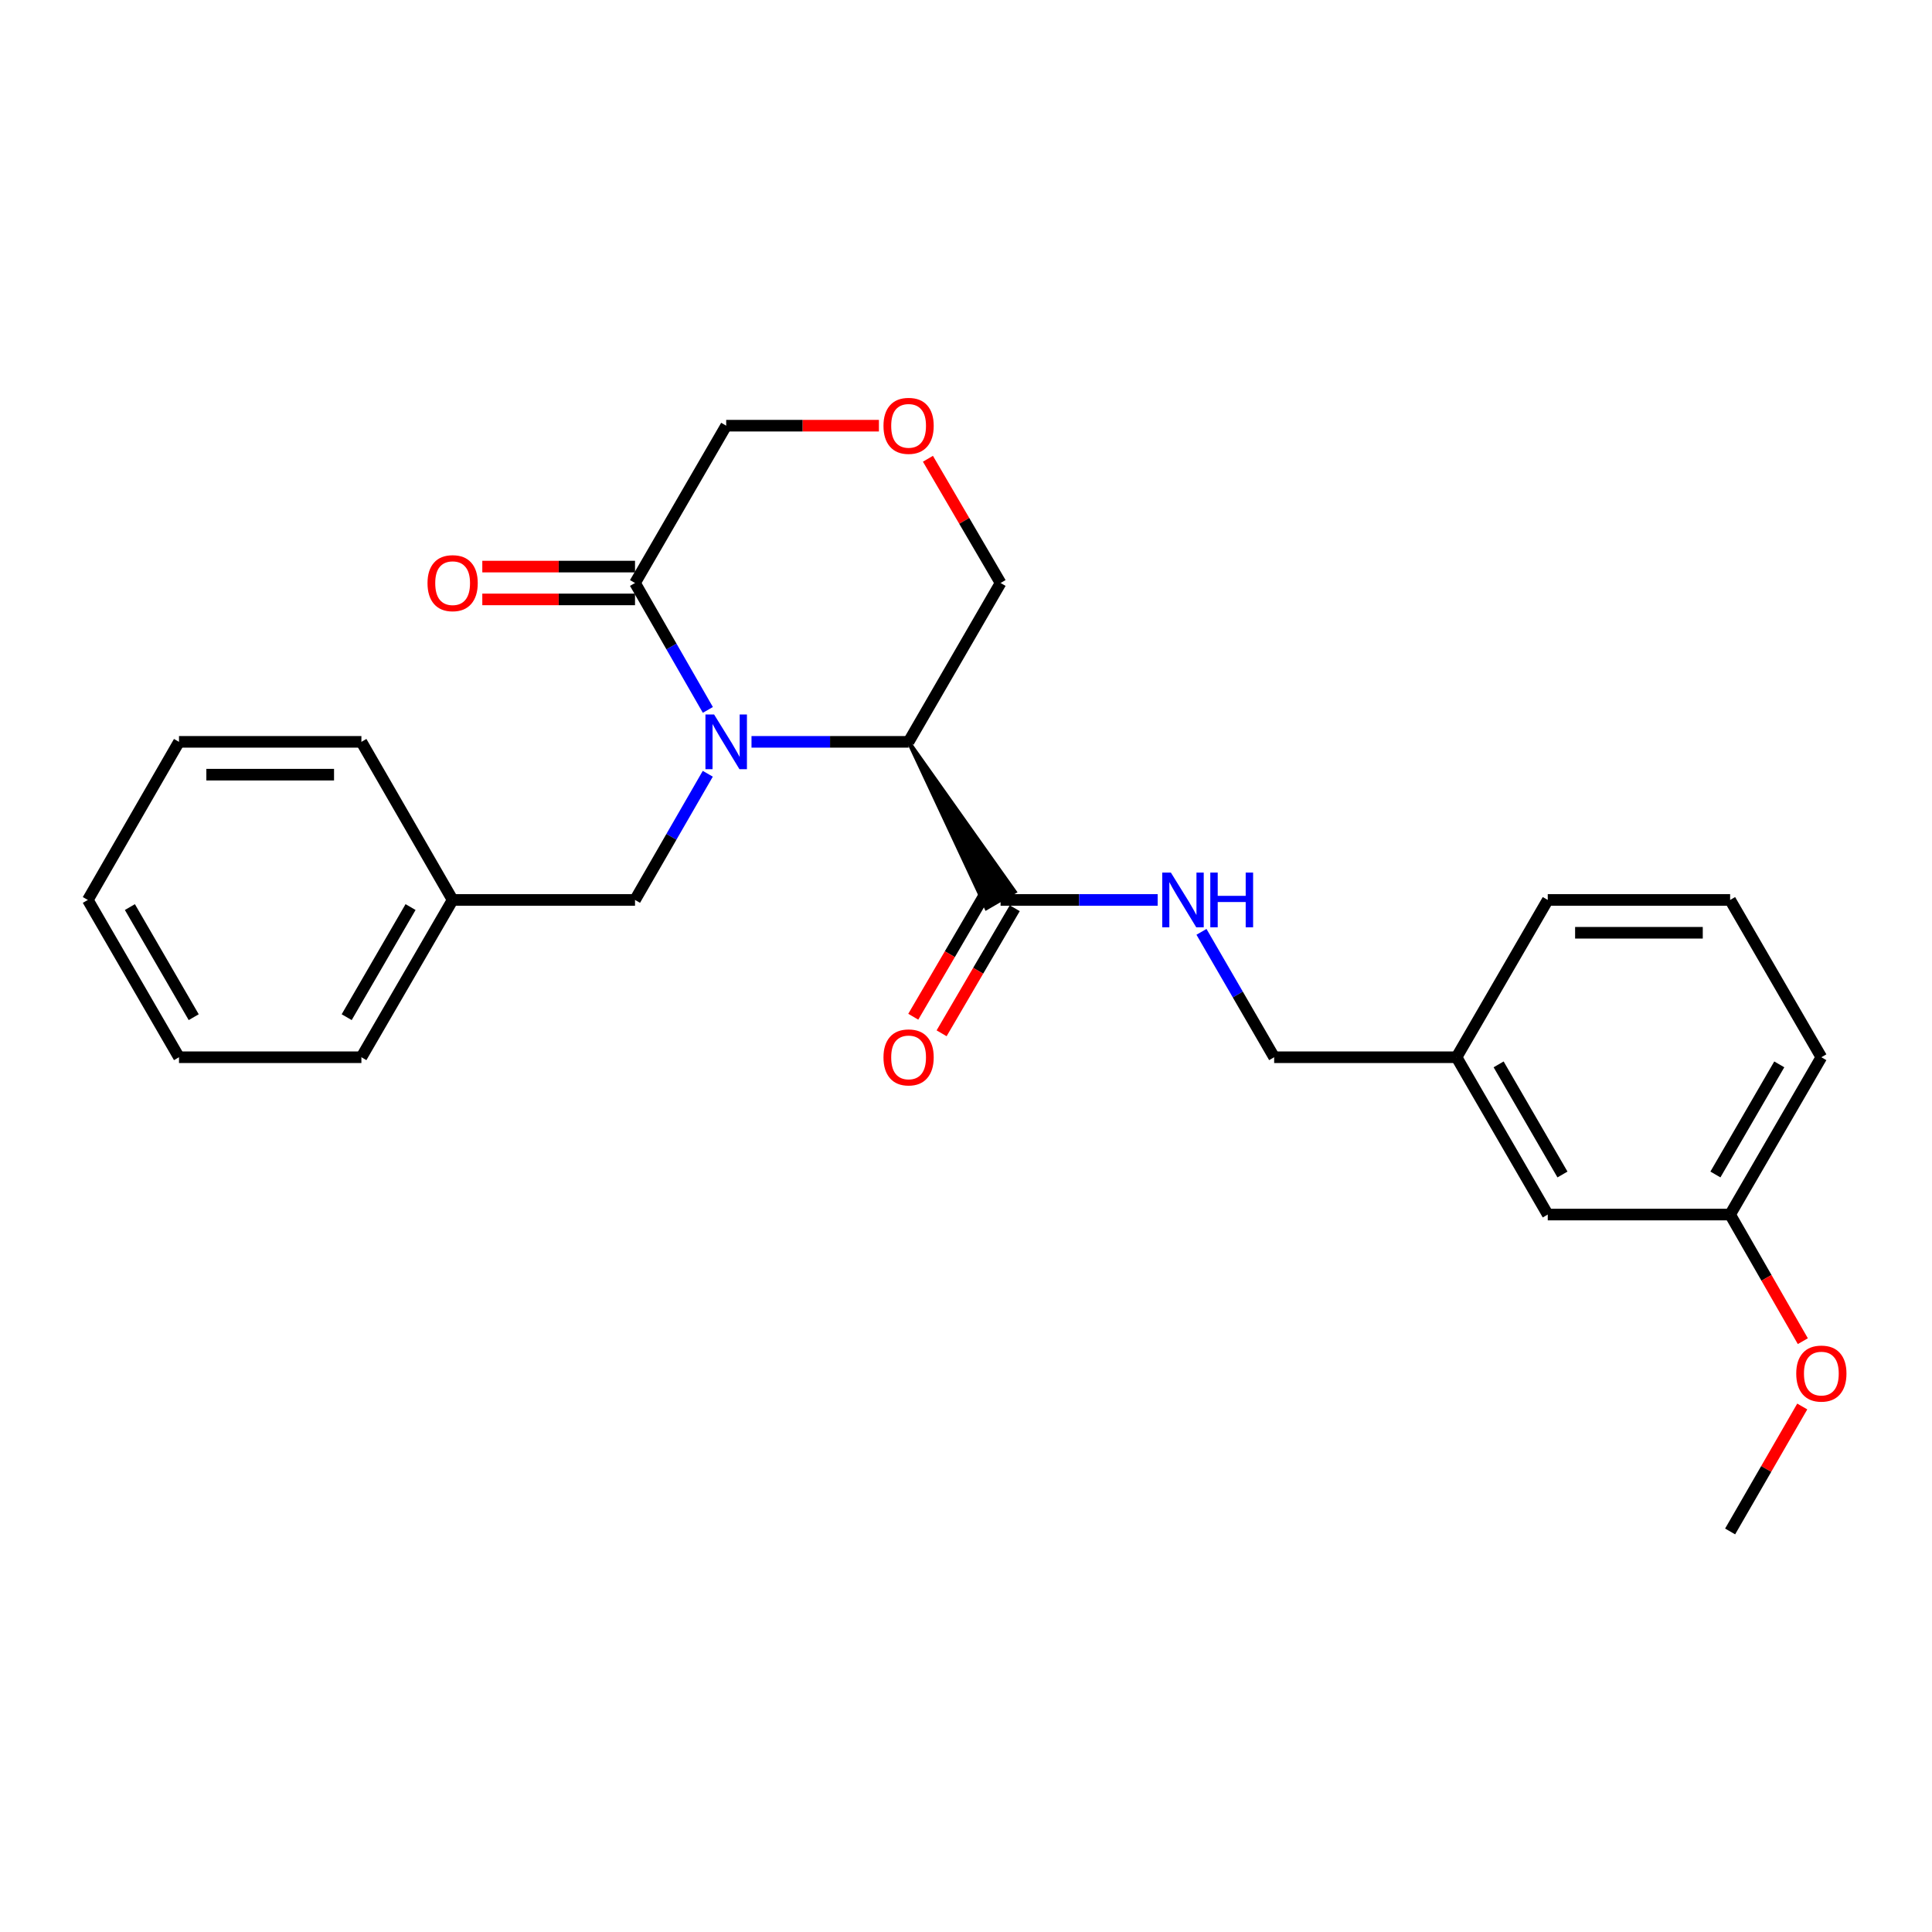 <?xml version='1.0' encoding='iso-8859-1'?>
<svg version='1.1' baseProfile='full'
              xmlns='http://www.w3.org/2000/svg'
                      xmlns:rdkit='http://www.rdkit.org/xml'
                      xmlns:xlink='http://www.w3.org/1999/xlink'
                  xml:space='preserve'
width='1000px' height='1000px' viewBox='0 0 1000 1000'>
<!-- END OF HEADER -->
<rect style='opacity:1.0;fill:#FFFFFF;stroke:none' width='1000' height='1000' x='0' y='0'> </rect>
<path class='bond-0' d='M 388.976,383.978 L 429.632,383.978' style='fill:none;fill-rule:evenodd;stroke:#0000FF;stroke-width:6px;stroke-linecap:butt;stroke-linejoin:miter;stroke-opacity:1' />
<path class='bond-0' d='M 429.632,383.978 L 470.288,383.978' style='fill:none;fill-rule:evenodd;stroke:#000000;stroke-width:6px;stroke-linecap:butt;stroke-linejoin:miter;stroke-opacity:1' />
<path class='bond-1' d='M 366.387,367.448 L 347.535,334.604' style='fill:none;fill-rule:evenodd;stroke:#0000FF;stroke-width:6px;stroke-linecap:butt;stroke-linejoin:miter;stroke-opacity:1' />
<path class='bond-1' d='M 347.535,334.604 L 328.683,301.76' style='fill:none;fill-rule:evenodd;stroke:#000000;stroke-width:6px;stroke-linecap:butt;stroke-linejoin:miter;stroke-opacity:1' />
<path class='bond-3' d='M 366.347,400.5 L 347.515,433.155' style='fill:none;fill-rule:evenodd;stroke:#0000FF;stroke-width:6px;stroke-linecap:butt;stroke-linejoin:miter;stroke-opacity:1' />
<path class='bond-3' d='M 347.515,433.155 L 328.683,465.809' style='fill:none;fill-rule:evenodd;stroke:#000000;stroke-width:6px;stroke-linecap:butt;stroke-linejoin:miter;stroke-opacity:1' />
<path class='bond-2' d='M 470.288,383.978 L 510.553,470.081 L 525.238,461.538 Z' style='fill:#000000;fill-rule:evenodd;fill-opacity:1;stroke:#000000;stroke-width:2px;stroke-linecap:butt;stroke-linejoin:miter;stroke-opacity:1;' />
<path class='bond-8' d='M 470.288,383.978 L 517.896,301.76' style='fill:none;fill-rule:evenodd;stroke:#000000;stroke-width:6px;stroke-linecap:butt;stroke-linejoin:miter;stroke-opacity:1' />
<path class='bond-6' d='M 328.683,293.265 L 289.162,293.265' style='fill:none;fill-rule:evenodd;stroke:#000000;stroke-width:6px;stroke-linecap:butt;stroke-linejoin:miter;stroke-opacity:1' />
<path class='bond-6' d='M 289.162,293.265 L 249.64,293.265' style='fill:none;fill-rule:evenodd;stroke:#FF0000;stroke-width:6px;stroke-linecap:butt;stroke-linejoin:miter;stroke-opacity:1' />
<path class='bond-6' d='M 328.683,310.255 L 289.162,310.255' style='fill:none;fill-rule:evenodd;stroke:#000000;stroke-width:6px;stroke-linecap:butt;stroke-linejoin:miter;stroke-opacity:1' />
<path class='bond-6' d='M 289.162,310.255 L 249.64,310.255' style='fill:none;fill-rule:evenodd;stroke:#FF0000;stroke-width:6px;stroke-linecap:butt;stroke-linejoin:miter;stroke-opacity:1' />
<path class='bond-10' d='M 328.683,301.76 L 375.875,220.335' style='fill:none;fill-rule:evenodd;stroke:#000000;stroke-width:6px;stroke-linecap:butt;stroke-linejoin:miter;stroke-opacity:1' />
<path class='bond-4' d='M 517.896,465.809 L 558.552,465.809' style='fill:none;fill-rule:evenodd;stroke:#000000;stroke-width:6px;stroke-linecap:butt;stroke-linejoin:miter;stroke-opacity:1' />
<path class='bond-4' d='M 558.552,465.809 L 599.208,465.809' style='fill:none;fill-rule:evenodd;stroke:#0000FF;stroke-width:6px;stroke-linecap:butt;stroke-linejoin:miter;stroke-opacity:1' />
<path class='bond-7' d='M 510.563,461.522 L 491.635,493.891' style='fill:none;fill-rule:evenodd;stroke:#000000;stroke-width:6px;stroke-linecap:butt;stroke-linejoin:miter;stroke-opacity:1' />
<path class='bond-7' d='M 491.635,493.891 L 472.707,526.26' style='fill:none;fill-rule:evenodd;stroke:#FF0000;stroke-width:6px;stroke-linecap:butt;stroke-linejoin:miter;stroke-opacity:1' />
<path class='bond-7' d='M 525.229,470.097 L 506.301,502.466' style='fill:none;fill-rule:evenodd;stroke:#000000;stroke-width:6px;stroke-linecap:butt;stroke-linejoin:miter;stroke-opacity:1' />
<path class='bond-7' d='M 506.301,502.466 L 487.373,534.835' style='fill:none;fill-rule:evenodd;stroke:#FF0000;stroke-width:6px;stroke-linecap:butt;stroke-linejoin:miter;stroke-opacity:1' />
<path class='bond-12' d='M 328.683,465.809 L 234.28,465.809' style='fill:none;fill-rule:evenodd;stroke:#000000;stroke-width:6px;stroke-linecap:butt;stroke-linejoin:miter;stroke-opacity:1' />
<path class='bond-9' d='M 621.88,482.322 L 640.69,514.774' style='fill:none;fill-rule:evenodd;stroke:#0000FF;stroke-width:6px;stroke-linecap:butt;stroke-linejoin:miter;stroke-opacity:1' />
<path class='bond-9' d='M 640.69,514.774 L 659.501,547.225' style='fill:none;fill-rule:evenodd;stroke:#000000;stroke-width:6px;stroke-linecap:butt;stroke-linejoin:miter;stroke-opacity:1' />
<path class='bond-5' d='M 454.928,220.335 L 415.402,220.335' style='fill:none;fill-rule:evenodd;stroke:#FF0000;stroke-width:6px;stroke-linecap:butt;stroke-linejoin:miter;stroke-opacity:1' />
<path class='bond-5' d='M 415.402,220.335 L 375.875,220.335' style='fill:none;fill-rule:evenodd;stroke:#000000;stroke-width:6px;stroke-linecap:butt;stroke-linejoin:miter;stroke-opacity:1' />
<path class='bond-25' d='M 480.297,237.453 L 499.096,269.606' style='fill:none;fill-rule:evenodd;stroke:#FF0000;stroke-width:6px;stroke-linecap:butt;stroke-linejoin:miter;stroke-opacity:1' />
<path class='bond-25' d='M 499.096,269.606 L 517.896,301.76' style='fill:none;fill-rule:evenodd;stroke:#000000;stroke-width:6px;stroke-linecap:butt;stroke-linejoin:miter;stroke-opacity:1' />
<path class='bond-13' d='M 659.501,547.225 L 753.904,547.225' style='fill:none;fill-rule:evenodd;stroke:#000000;stroke-width:6px;stroke-linecap:butt;stroke-linejoin:miter;stroke-opacity:1' />
<path class='bond-11' d='M 801.115,628.651 L 753.904,547.225' style='fill:none;fill-rule:evenodd;stroke:#000000;stroke-width:6px;stroke-linecap:butt;stroke-linejoin:miter;stroke-opacity:1' />
<path class='bond-11' d='M 808.731,607.915 L 775.683,550.918' style='fill:none;fill-rule:evenodd;stroke:#000000;stroke-width:6px;stroke-linecap:butt;stroke-linejoin:miter;stroke-opacity:1' />
<path class='bond-14' d='M 801.115,628.651 L 895.509,628.651' style='fill:none;fill-rule:evenodd;stroke:#000000;stroke-width:6px;stroke-linecap:butt;stroke-linejoin:miter;stroke-opacity:1' />
<path class='bond-19' d='M 234.28,465.809 L 187.059,547.225' style='fill:none;fill-rule:evenodd;stroke:#000000;stroke-width:6px;stroke-linecap:butt;stroke-linejoin:miter;stroke-opacity:1' />
<path class='bond-19' d='M 212.501,469.498 L 179.446,526.489' style='fill:none;fill-rule:evenodd;stroke:#000000;stroke-width:6px;stroke-linecap:butt;stroke-linejoin:miter;stroke-opacity:1' />
<path class='bond-20' d='M 234.28,465.809 L 187.059,383.978' style='fill:none;fill-rule:evenodd;stroke:#000000;stroke-width:6px;stroke-linecap:butt;stroke-linejoin:miter;stroke-opacity:1' />
<path class='bond-17' d='M 753.904,547.225 L 801.115,465.809' style='fill:none;fill-rule:evenodd;stroke:#000000;stroke-width:6px;stroke-linecap:butt;stroke-linejoin:miter;stroke-opacity:1' />
<path class='bond-15' d='M 895.509,628.651 L 914.327,661.419' style='fill:none;fill-rule:evenodd;stroke:#000000;stroke-width:6px;stroke-linecap:butt;stroke-linejoin:miter;stroke-opacity:1' />
<path class='bond-15' d='M 914.327,661.419 L 933.144,694.188' style='fill:none;fill-rule:evenodd;stroke:#FF0000;stroke-width:6px;stroke-linecap:butt;stroke-linejoin:miter;stroke-opacity:1' />
<path class='bond-27' d='M 895.509,628.651 L 942.729,547.225' style='fill:none;fill-rule:evenodd;stroke:#000000;stroke-width:6px;stroke-linecap:butt;stroke-linejoin:miter;stroke-opacity:1' />
<path class='bond-27' d='M 887.895,607.914 L 920.949,550.916' style='fill:none;fill-rule:evenodd;stroke:#000000;stroke-width:6px;stroke-linecap:butt;stroke-linejoin:miter;stroke-opacity:1' />
<path class='bond-21' d='M 932.846,728 L 914.177,760.341' style='fill:none;fill-rule:evenodd;stroke:#FF0000;stroke-width:6px;stroke-linecap:butt;stroke-linejoin:miter;stroke-opacity:1' />
<path class='bond-21' d='M 914.177,760.341 L 895.509,792.681' style='fill:none;fill-rule:evenodd;stroke:#000000;stroke-width:6px;stroke-linecap:butt;stroke-linejoin:miter;stroke-opacity:1' />
<path class='bond-16' d='M 895.509,465.809 L 801.115,465.809' style='fill:none;fill-rule:evenodd;stroke:#000000;stroke-width:6px;stroke-linecap:butt;stroke-linejoin:miter;stroke-opacity:1' />
<path class='bond-16' d='M 881.35,482.799 L 815.274,482.799' style='fill:none;fill-rule:evenodd;stroke:#000000;stroke-width:6px;stroke-linecap:butt;stroke-linejoin:miter;stroke-opacity:1' />
<path class='bond-18' d='M 895.509,465.809 L 942.729,547.225' style='fill:none;fill-rule:evenodd;stroke:#000000;stroke-width:6px;stroke-linecap:butt;stroke-linejoin:miter;stroke-opacity:1' />
<path class='bond-22' d='M 187.059,547.225 L 92.647,547.225' style='fill:none;fill-rule:evenodd;stroke:#000000;stroke-width:6px;stroke-linecap:butt;stroke-linejoin:miter;stroke-opacity:1' />
<path class='bond-23' d='M 187.059,383.978 L 92.647,383.978' style='fill:none;fill-rule:evenodd;stroke:#000000;stroke-width:6px;stroke-linecap:butt;stroke-linejoin:miter;stroke-opacity:1' />
<path class='bond-23' d='M 172.898,400.967 L 106.809,400.967' style='fill:none;fill-rule:evenodd;stroke:#000000;stroke-width:6px;stroke-linecap:butt;stroke-linejoin:miter;stroke-opacity:1' />
<path class='bond-26' d='M 92.647,547.225 L 45.455,465.809' style='fill:none;fill-rule:evenodd;stroke:#000000;stroke-width:6px;stroke-linecap:butt;stroke-linejoin:miter;stroke-opacity:1' />
<path class='bond-26' d='M 100.266,526.493 L 67.232,469.502' style='fill:none;fill-rule:evenodd;stroke:#000000;stroke-width:6px;stroke-linecap:butt;stroke-linejoin:miter;stroke-opacity:1' />
<path class='bond-24' d='M 92.647,383.978 L 45.455,465.809' style='fill:none;fill-rule:evenodd;stroke:#000000;stroke-width:6px;stroke-linecap:butt;stroke-linejoin:miter;stroke-opacity:1' />
<path  class='atom-0' d='M 369.615 369.818
L 378.895 384.818
Q 379.815 386.298, 381.295 388.978
Q 382.775 391.658, 382.855 391.818
L 382.855 369.818
L 386.615 369.818
L 386.615 398.138
L 382.735 398.138
L 372.775 381.738
Q 371.615 379.818, 370.375 377.618
Q 369.175 375.418, 368.815 374.738
L 368.815 398.138
L 365.135 398.138
L 365.135 369.818
L 369.615 369.818
' fill='#0000FF'/>
<path  class='atom-5' d='M 606.048 451.649
L 615.328 466.649
Q 616.248 468.129, 617.728 470.809
Q 619.208 473.489, 619.288 473.649
L 619.288 451.649
L 623.048 451.649
L 623.048 479.969
L 619.168 479.969
L 609.208 463.569
Q 608.048 461.649, 606.808 459.449
Q 605.608 457.249, 605.248 456.569
L 605.248 479.969
L 601.568 479.969
L 601.568 451.649
L 606.048 451.649
' fill='#0000FF'/>
<path  class='atom-5' d='M 626.448 451.649
L 630.288 451.649
L 630.288 463.689
L 644.768 463.689
L 644.768 451.649
L 648.608 451.649
L 648.608 479.969
L 644.768 479.969
L 644.768 466.889
L 630.288 466.889
L 630.288 479.969
L 626.448 479.969
L 626.448 451.649
' fill='#0000FF'/>
<path  class='atom-6' d='M 457.288 220.415
Q 457.288 213.615, 460.648 209.815
Q 464.008 206.015, 470.288 206.015
Q 476.568 206.015, 479.928 209.815
Q 483.288 213.615, 483.288 220.415
Q 483.288 227.295, 479.888 231.215
Q 476.488 235.095, 470.288 235.095
Q 464.048 235.095, 460.648 231.215
Q 457.288 227.335, 457.288 220.415
M 470.288 231.895
Q 474.608 231.895, 476.928 229.015
Q 479.288 226.095, 479.288 220.415
Q 479.288 214.855, 476.928 212.055
Q 474.608 209.215, 470.288 209.215
Q 465.968 209.215, 463.608 212.015
Q 461.288 214.815, 461.288 220.415
Q 461.288 226.135, 463.608 229.015
Q 465.968 231.895, 470.288 231.895
' fill='#FF0000'/>
<path  class='atom-7' d='M 221.28 301.84
Q 221.28 295.04, 224.64 291.24
Q 228 287.44, 234.28 287.44
Q 240.56 287.44, 243.92 291.24
Q 247.28 295.04, 247.28 301.84
Q 247.28 308.72, 243.88 312.64
Q 240.48 316.52, 234.28 316.52
Q 228.04 316.52, 224.64 312.64
Q 221.28 308.76, 221.28 301.84
M 234.28 313.32
Q 238.6 313.32, 240.92 310.44
Q 243.28 307.52, 243.28 301.84
Q 243.28 296.28, 240.92 293.48
Q 238.6 290.64, 234.28 290.64
Q 229.96 290.64, 227.6 293.44
Q 225.28 296.24, 225.28 301.84
Q 225.28 307.56, 227.6 310.44
Q 229.96 313.32, 234.28 313.32
' fill='#FF0000'/>
<path  class='atom-8' d='M 457.288 547.305
Q 457.288 540.505, 460.648 536.705
Q 464.008 532.905, 470.288 532.905
Q 476.568 532.905, 479.928 536.705
Q 483.288 540.505, 483.288 547.305
Q 483.288 554.185, 479.888 558.105
Q 476.488 561.985, 470.288 561.985
Q 464.048 561.985, 460.648 558.105
Q 457.288 554.225, 457.288 547.305
M 470.288 558.785
Q 474.608 558.785, 476.928 555.905
Q 479.288 552.985, 479.288 547.305
Q 479.288 541.745, 476.928 538.945
Q 474.608 536.105, 470.288 536.105
Q 465.968 536.105, 463.608 538.905
Q 461.288 541.705, 461.288 547.305
Q 461.288 553.025, 463.608 555.905
Q 465.968 558.785, 470.288 558.785
' fill='#FF0000'/>
<path  class='atom-16' d='M 929.729 710.959
Q 929.729 704.159, 933.089 700.359
Q 936.449 696.559, 942.729 696.559
Q 949.009 696.559, 952.369 700.359
Q 955.729 704.159, 955.729 710.959
Q 955.729 717.839, 952.329 721.759
Q 948.929 725.639, 942.729 725.639
Q 936.489 725.639, 933.089 721.759
Q 929.729 717.879, 929.729 710.959
M 942.729 722.439
Q 947.049 722.439, 949.369 719.559
Q 951.729 716.639, 951.729 710.959
Q 951.729 705.399, 949.369 702.599
Q 947.049 699.759, 942.729 699.759
Q 938.409 699.759, 936.049 702.559
Q 933.729 705.359, 933.729 710.959
Q 933.729 716.679, 936.049 719.559
Q 938.409 722.439, 942.729 722.439
' fill='#FF0000'/>
</svg>
